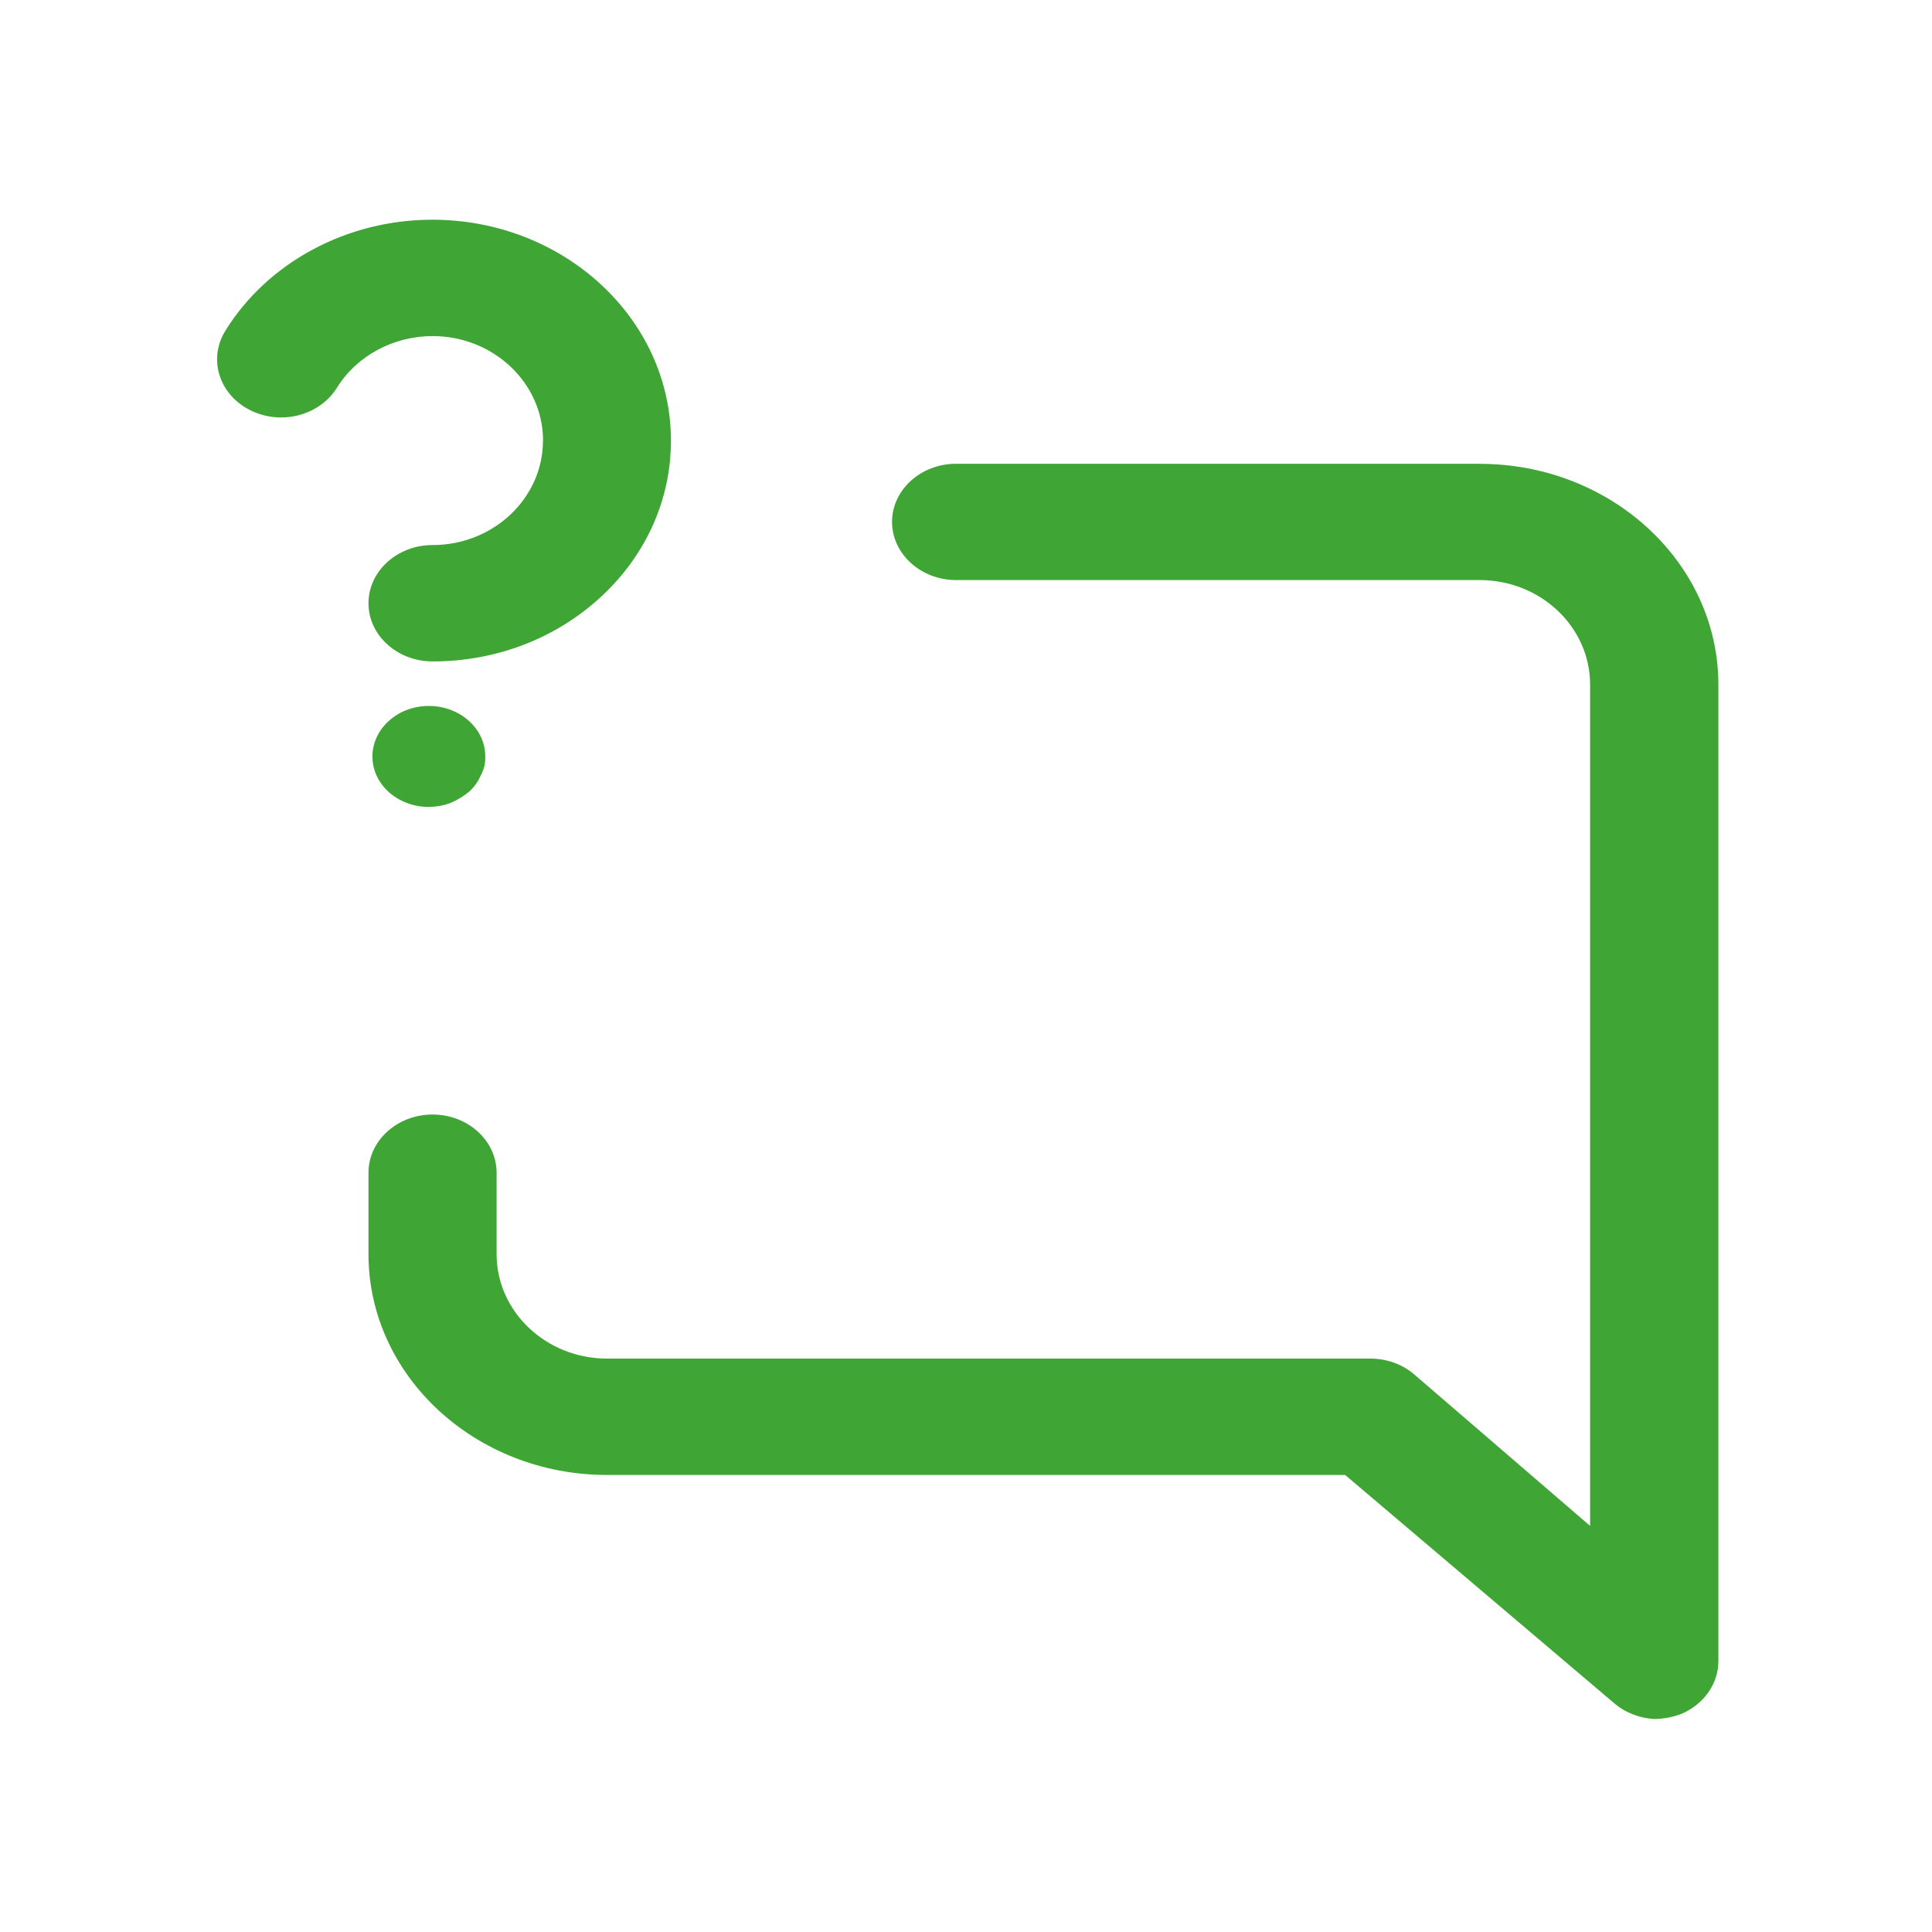 <?xml version="1.0" encoding="UTF-8"?><svg id="Ebene_1" xmlns="http://www.w3.org/2000/svg" viewBox="0 0 250 250"><defs><style>.cls-1{fill:#3fa535;}</style></defs><path class="cls-1" d="M70.26,57.01c0,7.46-6.41,13.52-14.29,13.52-4.57,0-8.29,3.38-8.29,7.53s3.72,7.52,8.29,7.53h0c8.29,0,16.06-3.01,21.9-8.46,5.78-5.39,8.96-12.55,8.95-20.14-.01-15.75-13.87-28.56-30.89-28.56-11.03,0-21.29,5.51-26.77,14.37-1.03,1.66-1.33,3.6-.84,5.45.52,1.96,1.85,3.62,3.77,4.68l.11.06c1.27.67,2.71,1.03,4.16,1.03,3,0,5.77-1.47,7.24-3.85,2.55-4.12,7.29-6.68,12.38-6.68,7.88,0,14.29,6.07,14.29,13.53Z"/><path class="cls-1" d="M191.47,60.01h-67.75c-4.57,0-8.29,3.38-8.29,7.52s3.72,7.53,8.29,7.53h67.75c7.88,0,14.29,6.07,14.29,13.53v108.86l-22.7-19.55c-1.54-1.35-3.57-2.09-5.71-2.1h-98.8c-7.88,0-14.29-6.07-14.29-13.52v-10.53c0-4.15-3.72-7.53-8.29-7.53s-8.29,3.38-8.29,7.53v10.53c0,15.76,13.85,28.58,30.88,28.58h95.5l34.75,29.48c1.43,1.25,3.3,1.99,5.27,2.1h.04s.04,0,.04,0c1.15-.03,2.26-.24,3.35-.64,2.96-1.23,4.86-3.93,4.85-6.88v-126.32c0-15.76-13.85-28.58-30.88-28.58Z"/><path class="cls-1" d="M55.48,104.42c-1.97,0-3.88-.73-5.25-2-1.31-1.22-2.04-2.83-2.04-4.52,0-1.69.72-3.29,2.02-4.52l.08-.07c1.38-1.27,3.23-1.96,5.21-1.96s3.89.72,5.28,2.03c1.29,1.21,2.01,2.8,2.01,4.47v.12c.03.74-.14,1.49-.48,2.17l-.09.19c-.33.75-.8,1.43-1.41,2.02-.74.64-1.58,1.16-2.51,1.55-.9.34-1.84.51-2.82.51h0Z"/></svg>